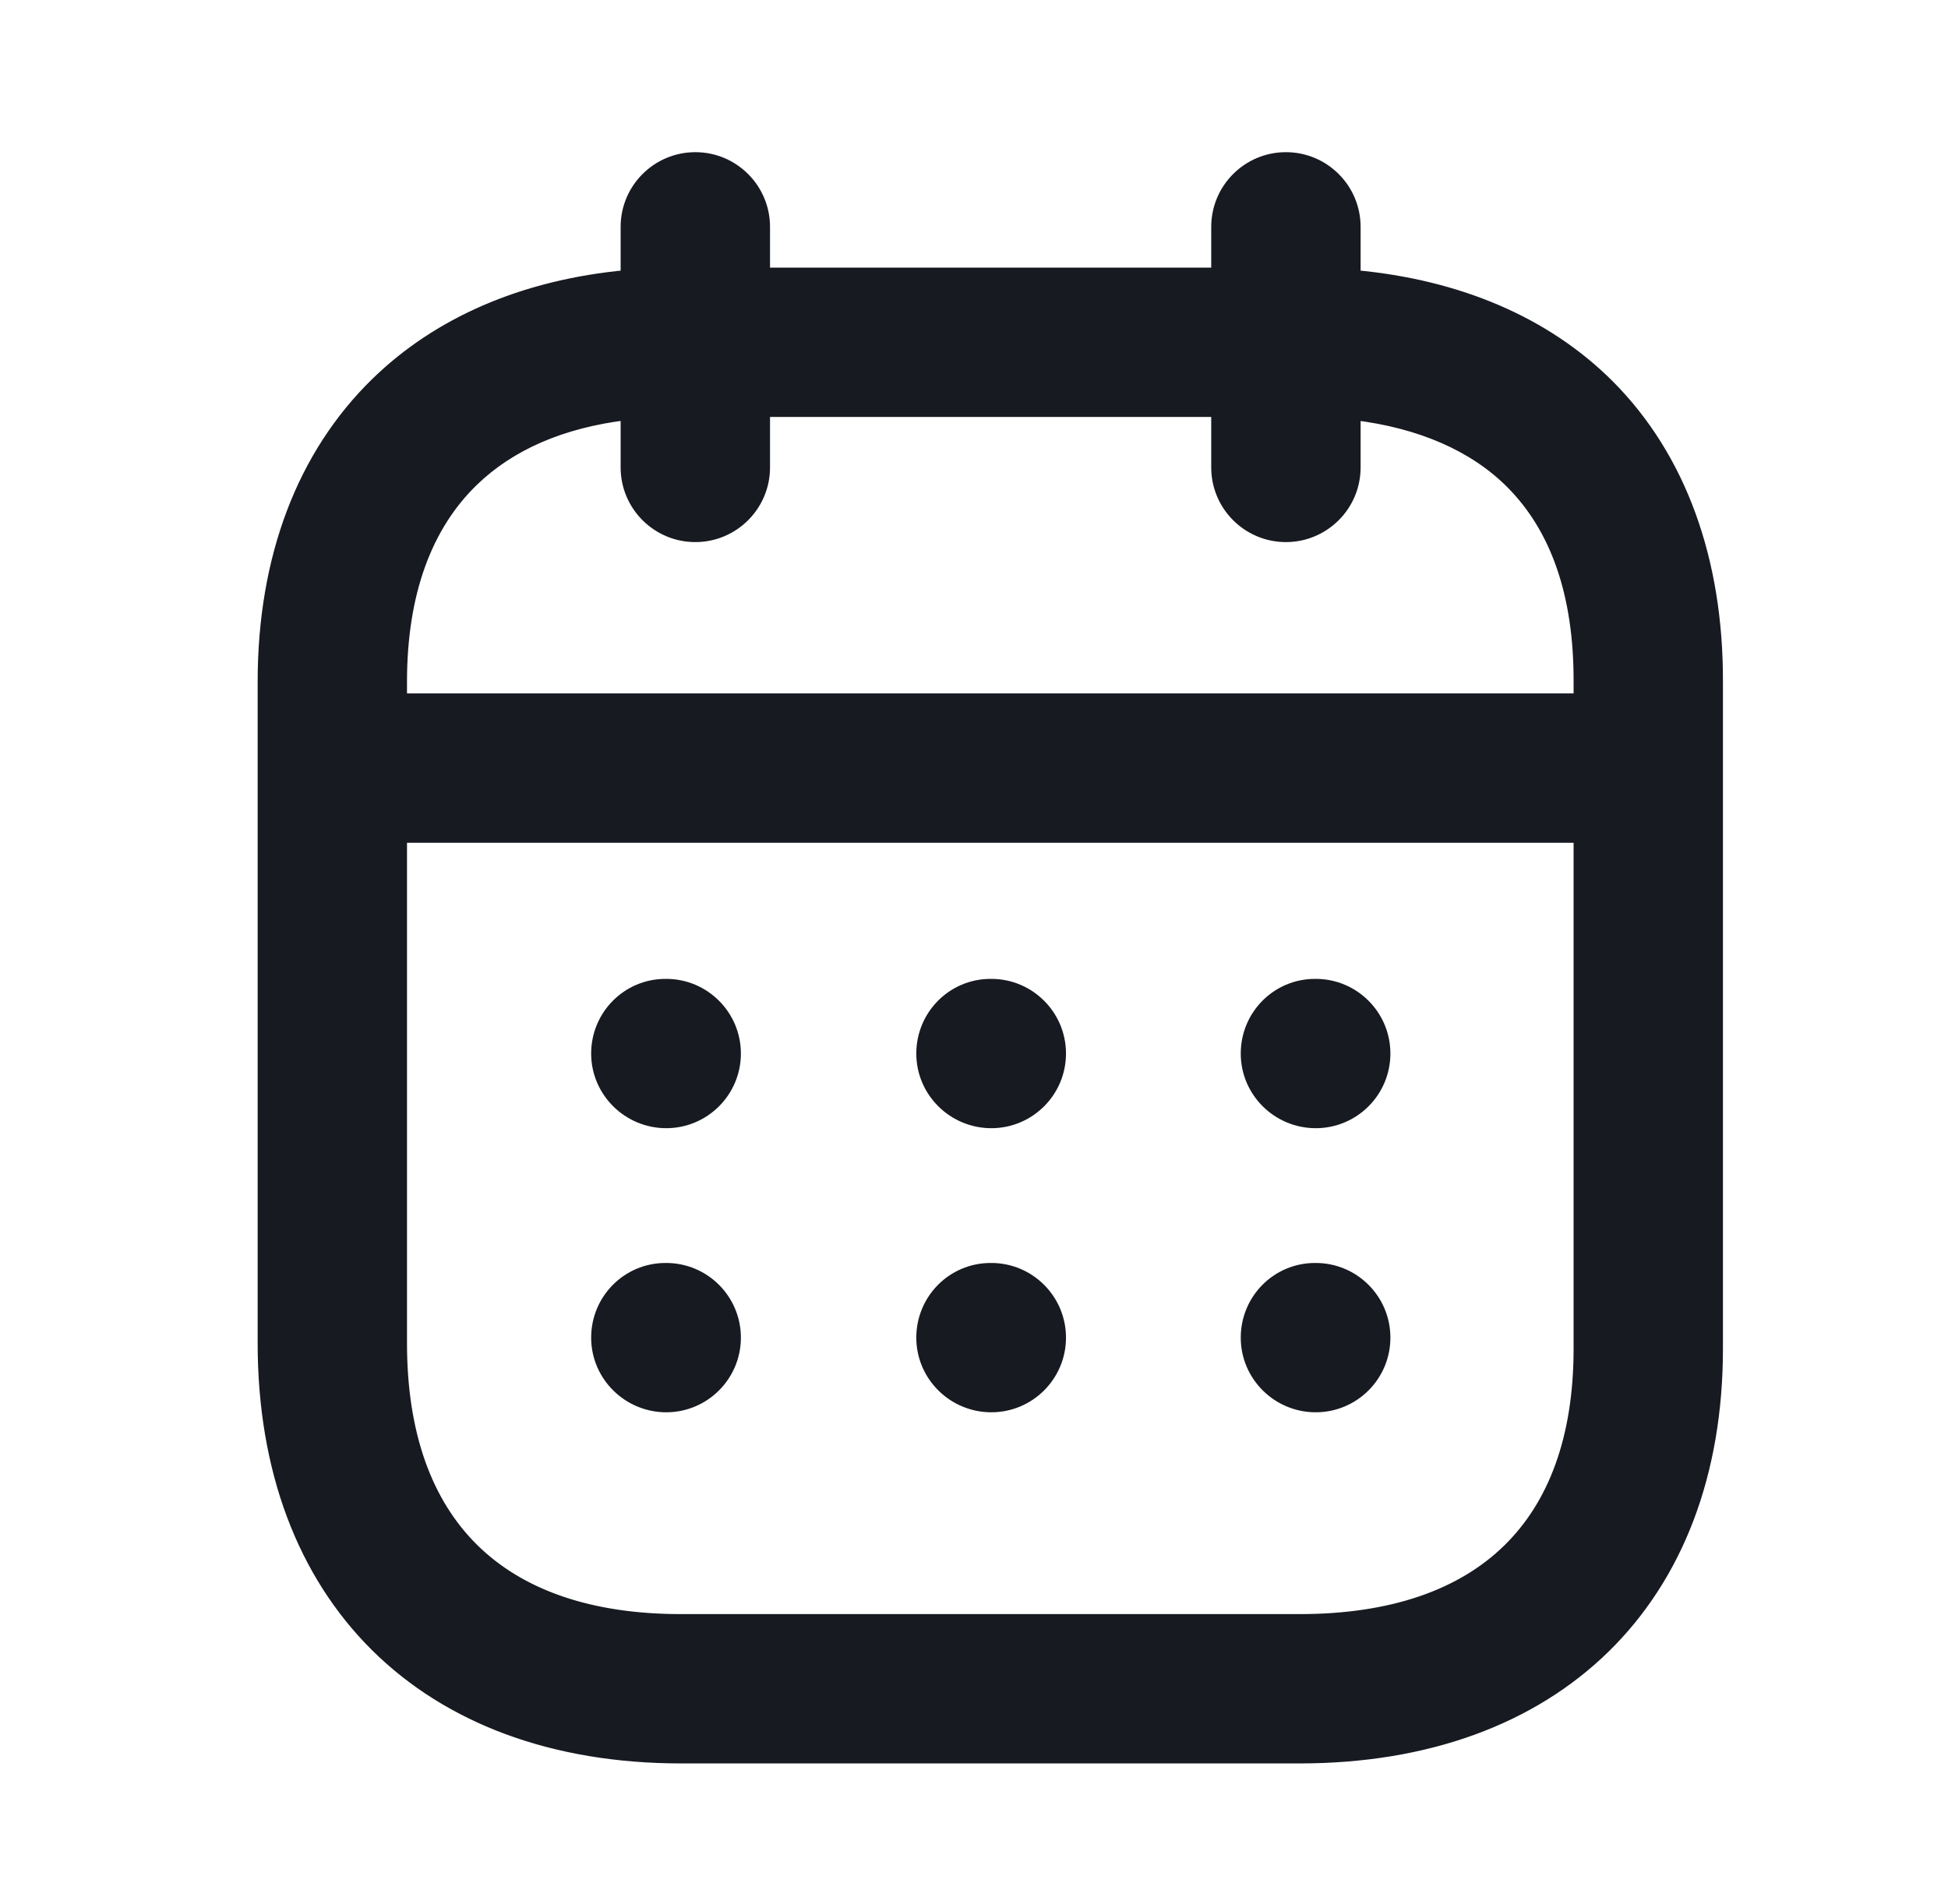 <?xml version="1.0" encoding="UTF-8"?>
<svg xmlns="http://www.w3.org/2000/svg" width="45" height="44" viewBox="0 0 45 44" fill="none">
  <path fill-rule="evenodd" clip-rule="evenodd" d="M37.935 19.013L7.833 19.013C7.134 19.013 6.567 18.446 6.567 17.747C6.567 17.047 7.134 16.48 7.833 16.48L37.935 16.48C38.634 16.48 39.202 17.047 39.202 17.747C39.202 18.446 38.634 19.013 37.935 19.013Z" fill="#171A21"></path>
  <path fill-rule="evenodd" clip-rule="evenodd" d="M30.394 25.609C29.695 25.609 29.12 25.041 29.12 24.342C29.12 23.643 29.68 23.075 30.379 23.075H30.394C31.093 23.075 31.66 23.643 31.66 24.342C31.66 25.041 31.093 25.609 30.394 25.609Z" fill="#171A21"></path>
  <path fill-rule="evenodd" clip-rule="evenodd" d="M22.9 25.609C22.201 25.609 21.626 25.041 21.626 24.342C21.626 23.643 22.185 23.075 22.884 23.075H22.9C23.599 23.075 24.166 23.643 24.166 24.342C24.166 25.041 23.599 25.609 22.9 25.609Z" fill="#171A21"></path>
  <path fill-rule="evenodd" clip-rule="evenodd" d="M15.39 25.609C14.691 25.609 14.115 25.041 14.115 24.342C14.115 23.643 14.675 23.075 15.374 23.075H15.39C16.089 23.075 16.656 23.643 16.656 24.342C16.656 25.041 16.089 25.609 15.39 25.609Z" fill="#171A21"></path>
  <path fill-rule="evenodd" clip-rule="evenodd" d="M30.394 32.173C29.695 32.173 29.12 31.605 29.12 30.906C29.12 30.207 29.68 29.639 30.379 29.639H30.394C31.093 29.639 31.66 30.207 31.66 30.906C31.66 31.605 31.093 32.173 30.394 32.173Z" fill="#171A21"></path>
  <path fill-rule="evenodd" clip-rule="evenodd" d="M22.9 32.173C22.201 32.173 21.626 31.605 21.626 30.906C21.626 30.207 22.185 29.639 22.884 29.639H22.9C23.599 29.639 24.166 30.207 24.166 30.906C24.166 31.605 23.599 32.173 22.9 32.173Z" fill="#171A21"></path>
  <path fill-rule="evenodd" clip-rule="evenodd" d="M15.39 32.173C14.691 32.173 14.115 31.605 14.115 30.906C14.115 30.207 14.675 29.639 15.374 29.639H15.39C16.089 29.639 16.656 30.207 16.656 30.906C16.656 31.605 16.089 32.173 15.39 32.173Z" fill="#171A21"></path>
  <path fill-rule="evenodd" clip-rule="evenodd" d="M29.705 12.066C29.006 12.066 28.439 11.499 28.439 10.8V5.242C28.439 4.543 29.006 3.975 29.705 3.975C30.404 3.975 30.972 4.543 30.972 5.242V10.8C30.972 11.499 30.404 12.066 29.705 12.066Z" fill="#171A21"></path>
  <path fill-rule="evenodd" clip-rule="evenodd" d="M16.063 12.066C15.363 12.066 14.796 11.499 14.796 10.8V5.242C14.796 4.543 15.363 3.975 16.063 3.975C16.762 3.975 17.329 4.543 17.329 5.242V10.8C17.329 11.499 16.762 12.066 16.063 12.066Z" fill="#171A21"></path>
  <path fill-rule="evenodd" clip-rule="evenodd" d="M15.734 9.175C11.355 9.175 8.944 11.511 8.944 15.752L8.944 31.034C8.944 35.368 11.355 37.752 15.734 37.752H30.019C34.398 37.752 36.809 35.411 36.809 31.162V15.752C36.816 13.666 36.255 12.045 35.143 10.93C33.998 9.782 32.233 9.175 30.034 9.175L15.734 9.175ZM30.019 40.285H15.734C9.984 40.285 6.41 36.741 6.41 31.034L6.41 15.752C6.41 10.131 9.984 6.642 15.734 6.642L30.034 6.642C32.92 6.642 35.306 7.507 36.936 9.14C38.519 10.729 39.351 13.014 39.343 15.755V31.162C39.343 36.79 35.769 40.285 30.019 40.285Z" fill="#171A21"></path>
  <path fill-rule="evenodd" clip-rule="evenodd" d="M16.063 4.284C15.534 4.284 15.105 4.713 15.105 5.242V6.347C15.312 6.338 15.522 6.333 15.734 6.333H17.02V5.242C17.02 4.713 16.591 4.284 16.063 4.284ZM17.638 6.333V5.242C17.638 4.372 16.932 3.666 16.063 3.666C15.193 3.666 14.487 4.372 14.487 5.242V6.389C12.11 6.609 10.137 7.464 8.7 8.868C7.018 10.512 6.102 12.875 6.102 15.752L6.102 31.034C6.102 33.953 7.017 36.35 8.698 38.019C10.38 39.687 12.795 40.594 15.734 40.594H30.019C32.957 40.594 35.371 39.7 37.053 38.055C38.735 36.409 39.651 34.043 39.651 31.162V15.756C39.66 12.952 38.807 10.582 37.155 8.922C35.7 7.464 33.679 6.606 31.281 6.389V5.242C31.281 4.372 30.575 3.666 29.705 3.666C28.836 3.666 28.13 4.372 28.13 5.242V6.333L17.638 6.333ZM17.02 6.951H15.734C15.521 6.951 15.311 6.956 15.105 6.965V8.883C15.31 8.872 15.52 8.867 15.734 8.867L17.02 8.867V6.951ZM17.638 8.867V6.951L28.13 6.951V8.867L17.638 8.867ZM17.02 9.484L15.734 9.484C15.519 9.484 15.309 9.49 15.105 9.501V10.8C15.105 11.329 15.534 11.758 16.063 11.758C16.591 11.758 17.02 11.329 17.02 10.8V9.484ZM14.487 9.555V10.8C14.487 11.669 15.193 12.375 16.063 12.375C16.932 12.375 17.638 11.669 17.638 10.8V9.484L28.13 9.484V10.8C28.13 11.669 28.836 12.375 29.705 12.375C30.575 12.375 31.281 11.669 31.281 10.8V9.556C32.835 9.744 34.072 10.293 34.924 11.148C35.962 12.188 36.507 13.72 36.501 15.751L36.501 16.171L9.252 16.171V15.752C9.252 13.689 9.838 12.135 10.912 11.095C11.767 10.267 12.96 9.737 14.487 9.555ZM14.487 8.934V7.01C12.252 7.226 10.439 8.033 9.132 9.31C7.59 10.816 6.719 13.008 6.719 15.752V16.633C7.004 16.348 7.398 16.171 7.833 16.171H8.635V15.752C8.635 13.573 9.255 11.839 10.482 10.652C11.47 9.694 12.824 9.12 14.487 8.934ZM8.635 16.789H7.833C7.304 16.789 6.875 17.218 6.875 17.747C6.875 18.275 7.304 18.704 7.833 18.704H8.635V16.789ZM8.635 19.322H7.833C7.398 19.322 7.004 19.145 6.719 18.86L6.719 31.034C6.719 33.822 7.591 36.05 9.133 37.581C10.676 39.111 12.923 39.977 15.734 39.977H30.019C32.831 39.977 35.078 39.123 36.621 37.614C38.163 36.105 39.034 33.909 39.034 31.162V18.875C38.75 19.152 38.362 19.322 37.935 19.322H37.118V31.162C37.118 33.345 36.498 35.082 35.271 36.272C34.046 37.461 32.261 38.061 30.019 38.061H15.734C13.491 38.061 11.704 37.449 10.48 36.238C9.254 35.026 8.635 33.257 8.635 31.034L8.635 19.322ZM36.501 19.322V31.162C36.501 33.229 35.915 34.787 34.841 35.829C33.766 36.873 32.156 37.444 30.019 37.444H15.734C13.599 37.444 11.99 36.863 10.914 35.799C9.839 34.735 9.252 33.145 9.252 31.034L9.252 19.322L36.501 19.322ZM36.501 18.704L9.252 18.704V16.789L36.501 16.789V18.704ZM37.118 18.704H37.935C38.464 18.704 38.893 18.275 38.893 17.747C38.893 17.218 38.464 16.789 37.935 16.789H37.118V18.704ZM37.118 16.171H37.935C38.362 16.171 38.75 16.342 39.034 16.618V15.755C39.042 13.077 38.23 10.877 36.717 9.358C35.395 8.033 33.539 7.223 31.281 7.009V8.935C32.971 9.126 34.374 9.722 35.361 10.712C36.549 11.902 37.125 13.612 37.118 15.752M30.663 8.883V6.965C30.456 6.956 30.247 6.951 30.034 6.951L28.747 6.951V8.867H30.034C30.247 8.867 30.457 8.872 30.663 8.883ZM28.747 9.484V10.8C28.747 11.329 29.177 11.758 29.705 11.758C30.234 11.758 30.663 11.329 30.663 10.8V9.502C30.458 9.49 30.248 9.484 30.034 9.484H28.747ZM28.747 6.333L30.034 6.333C30.246 6.333 30.456 6.338 30.663 6.347V5.242C30.663 4.713 30.234 4.284 29.705 4.284C29.177 4.284 28.747 4.713 28.747 5.242V6.333ZM15.374 23.384C14.848 23.384 14.423 23.811 14.423 24.342C14.423 24.868 14.858 25.3 15.39 25.3C15.918 25.3 16.348 24.871 16.348 24.342C16.348 23.813 15.918 23.384 15.39 23.384H15.374ZM13.806 24.342C13.806 23.474 14.503 22.767 15.374 22.767H15.39C16.259 22.767 16.965 23.472 16.965 24.342C16.965 25.212 16.259 25.917 15.39 25.917C14.523 25.917 13.806 25.214 13.806 24.342ZM22.884 23.384C22.358 23.384 21.935 23.811 21.935 24.342C21.935 24.869 22.369 25.3 22.9 25.3C23.428 25.3 23.858 24.871 23.858 24.342C23.858 23.813 23.428 23.384 22.9 23.384H22.884ZM21.317 24.342C21.317 23.475 22.012 22.767 22.884 22.767H22.9C23.769 22.767 24.475 23.472 24.475 24.342C24.475 25.212 23.769 25.917 22.9 25.917C22.032 25.917 21.317 25.214 21.317 24.342ZM30.379 23.384C29.853 23.384 29.429 23.811 29.429 24.342C29.429 24.869 29.863 25.3 30.394 25.3C30.923 25.3 31.352 24.871 31.352 24.342C31.352 23.813 30.923 23.384 30.394 23.384H30.379ZM28.812 24.342C28.812 23.475 29.506 22.767 30.379 22.767H30.394C31.264 22.767 31.969 23.472 31.969 24.342C31.969 25.212 31.264 25.917 30.394 25.917C29.526 25.917 28.812 25.214 28.812 24.342ZM15.374 29.948C14.848 29.948 14.423 30.375 14.423 30.906C14.423 31.432 14.858 31.864 15.39 31.864C15.918 31.864 16.348 31.435 16.348 30.906C16.348 30.377 15.918 29.948 15.39 29.948H15.374ZM13.806 30.906C13.806 30.038 14.503 29.331 15.374 29.331H15.39C16.259 29.331 16.965 30.036 16.965 30.906C16.965 31.776 16.259 32.481 15.39 32.481C14.523 32.481 13.806 31.778 13.806 30.906ZM22.884 29.948C22.358 29.948 21.935 30.375 21.935 30.906C21.935 31.433 22.369 31.864 22.9 31.864C23.428 31.864 23.858 31.435 23.858 30.906C23.858 30.377 23.428 29.948 22.9 29.948H22.884ZM21.317 30.906C21.317 30.039 22.012 29.331 22.884 29.331H22.9C23.769 29.331 24.475 30.036 24.475 30.906C24.475 31.776 23.769 32.481 22.9 32.481C22.032 32.481 21.317 31.778 21.317 30.906ZM30.379 29.948C29.853 29.948 29.429 30.375 29.429 30.906C29.429 31.433 29.863 31.864 30.394 31.864C30.923 31.864 31.352 31.435 31.352 30.906C31.352 30.377 30.923 29.948 30.394 29.948H30.379ZM28.812 30.906C28.812 30.039 29.506 29.331 30.379 29.331H30.394C31.264 29.331 31.969 30.036 31.969 30.906C31.969 31.776 31.264 32.481 30.394 32.481C29.526 32.481 28.812 31.778 28.812 30.906Z" fill="#171A21"></path>
  <path d="M36.809 15.752V31.162C36.809 35.411 34.398 37.752 30.019 37.752H15.734C11.355 37.752 8.944 35.368 8.944 31.034L8.944 15.752C8.944 11.511 11.355 9.175 15.734 9.175L30.034 9.175C32.233 9.175 33.998 9.782 35.143 10.93C36.255 12.045 36.816 13.666 36.809 15.752ZM36.809 15.752L37.118 15.752M37.118 15.752C37.125 13.612 36.549 11.902 35.361 10.712C34.374 9.722 32.971 9.126 31.281 8.935V7.009C33.539 7.223 35.395 8.033 36.717 9.358C38.23 10.877 39.042 13.077 39.034 15.755V16.618C38.75 16.342 38.362 16.171 37.935 16.171H37.118V15.752ZM37.935 19.013L7.833 19.013C7.134 19.013 6.567 18.446 6.567 17.747C6.567 17.047 7.134 16.48 7.833 16.48L37.935 16.48C38.634 16.48 39.202 17.047 39.202 17.747C39.202 18.446 38.634 19.013 37.935 19.013ZM30.394 25.609C29.695 25.609 29.12 25.041 29.12 24.342C29.12 23.643 29.68 23.075 30.379 23.075H30.394C31.093 23.075 31.66 23.643 31.66 24.342C31.66 25.041 31.093 25.609 30.394 25.609ZM22.9 25.609C22.201 25.609 21.626 25.041 21.626 24.342C21.626 23.643 22.185 23.075 22.884 23.075H22.9C23.599 23.075 24.166 23.643 24.166 24.342C24.166 25.041 23.599 25.609 22.9 25.609ZM15.39 25.609C14.691 25.609 14.115 25.041 14.115 24.342C14.115 23.643 14.675 23.075 15.374 23.075H15.39C16.089 23.075 16.656 23.643 16.656 24.342C16.656 25.041 16.089 25.609 15.39 25.609ZM30.394 32.173C29.695 32.173 29.12 31.605 29.12 30.906C29.12 30.207 29.68 29.639 30.379 29.639H30.394C31.093 29.639 31.66 30.207 31.66 30.906C31.66 31.605 31.093 32.173 30.394 32.173ZM22.9 32.173C22.201 32.173 21.626 31.605 21.626 30.906C21.626 30.207 22.185 29.639 22.884 29.639H22.9C23.599 29.639 24.166 30.207 24.166 30.906C24.166 31.605 23.599 32.173 22.9 32.173ZM15.39 32.173C14.691 32.173 14.115 31.605 14.115 30.906C14.115 30.207 14.675 29.639 15.374 29.639H15.39C16.089 29.639 16.656 30.207 16.656 30.906C16.656 31.605 16.089 32.173 15.39 32.173ZM29.705 12.066C29.006 12.066 28.439 11.499 28.439 10.8V5.242C28.439 4.543 29.006 3.975 29.705 3.975C30.404 3.975 30.972 4.543 30.972 5.242V10.8C30.972 11.499 30.404 12.066 29.705 12.066ZM16.063 12.066C15.363 12.066 14.796 11.499 14.796 10.8V5.242C14.796 4.543 15.363 3.975 16.063 3.975C16.762 3.975 17.329 4.543 17.329 5.242V10.8C17.329 11.499 16.762 12.066 16.063 12.066ZM30.019 40.285H15.734C9.984 40.285 6.41 36.741 6.41 31.034L6.41 15.752C6.41 10.131 9.984 6.642 15.734 6.642L30.034 6.642C32.92 6.642 35.306 7.507 36.936 9.14C38.519 10.729 39.351 13.014 39.343 15.755V31.162C39.343 36.79 35.769 40.285 30.019 40.285ZM15.105 5.242C15.105 4.713 15.534 4.284 16.063 4.284C16.591 4.284 17.02 4.713 17.02 5.242V6.333H15.734C15.522 6.333 15.312 6.338 15.105 6.347V5.242ZM17.638 6.333V5.242C17.638 4.372 16.932 3.666 16.063 3.666C15.193 3.666 14.487 4.372 14.487 5.242V6.389C12.11 6.609 10.137 7.464 8.7 8.868C7.018 10.512 6.102 12.875 6.102 15.752L6.102 31.034C6.102 33.953 7.017 36.35 8.698 38.019C10.38 39.687 12.795 40.594 15.734 40.594H30.019C32.957 40.594 35.371 39.7 37.053 38.055C38.735 36.409 39.651 34.043 39.651 31.162V15.756C39.66 12.952 38.807 10.582 37.155 8.922C35.7 7.464 33.679 6.606 31.281 6.389V5.242C31.281 4.372 30.575 3.666 29.705 3.666C28.836 3.666 28.13 4.372 28.13 5.242V6.333L17.638 6.333ZM15.734 6.951H17.02V8.867L15.734 8.867C15.52 8.867 15.31 8.872 15.105 8.883V6.965C15.311 6.956 15.521 6.951 15.734 6.951ZM17.638 8.867V6.951L28.13 6.951V8.867L17.638 8.867ZM15.734 9.484L17.02 9.484V10.8C17.02 11.329 16.591 11.758 16.063 11.758C15.534 11.758 15.105 11.329 15.105 10.8V9.501C15.309 9.49 15.519 9.484 15.734 9.484ZM14.487 9.555V10.8C14.487 11.669 15.193 12.375 16.063 12.375C16.932 12.375 17.638 11.669 17.638 10.8V9.484L28.13 9.484V10.8C28.13 11.669 28.836 12.375 29.705 12.375C30.575 12.375 31.281 11.669 31.281 10.8V9.556C32.835 9.744 34.072 10.293 34.924 11.148C35.962 12.188 36.507 13.72 36.501 15.751L36.501 16.171L9.252 16.171V15.752C9.252 13.689 9.838 12.135 10.912 11.095C11.767 10.267 12.96 9.737 14.487 9.555ZM14.487 7.01V8.934C12.824 9.12 11.47 9.694 10.482 10.652C9.255 11.839 8.635 13.573 8.635 15.752V16.171H7.833C7.398 16.171 7.004 16.348 6.719 16.633V15.752C6.719 13.008 7.59 10.816 9.132 9.31C10.439 8.033 12.252 7.226 14.487 7.01ZM7.833 16.789H8.635V18.704H7.833C7.304 18.704 6.875 18.275 6.875 17.747C6.875 17.218 7.304 16.789 7.833 16.789ZM7.833 19.322H8.635L8.635 31.034C8.635 33.257 9.254 35.026 10.48 36.238C11.704 37.449 13.491 38.061 15.734 38.061H30.019C32.261 38.061 34.046 37.461 35.271 36.272C36.498 35.082 37.118 33.345 37.118 31.162V19.322H37.935C38.362 19.322 38.75 19.152 39.034 18.875V31.162C39.034 33.909 38.163 36.105 36.621 37.614C35.078 39.123 32.831 39.977 30.019 39.977H15.734C12.923 39.977 10.676 39.111 9.133 37.581C7.591 36.05 6.719 33.822 6.719 31.034L6.719 18.86C7.004 19.145 7.398 19.322 7.833 19.322ZM36.501 19.322V31.162C36.501 33.229 35.915 34.787 34.841 35.829C33.766 36.873 32.156 37.444 30.019 37.444H15.734C13.599 37.444 11.99 36.863 10.914 35.799C9.839 34.735 9.252 33.145 9.252 31.034L9.252 19.322L36.501 19.322ZM36.501 18.704L9.252 18.704V16.789L36.501 16.789V18.704ZM37.935 18.704H37.118V16.789H37.935C38.464 16.789 38.893 17.218 38.893 17.747C38.893 18.275 38.464 18.704 37.935 18.704ZM30.663 6.965V8.883C30.457 8.872 30.247 8.867 30.034 8.867H28.747V6.951L30.034 6.951C30.247 6.951 30.456 6.956 30.663 6.965ZM28.747 10.8V9.484H30.034C30.248 9.484 30.458 9.49 30.663 9.502V10.8C30.663 11.329 30.234 11.758 29.705 11.758C29.177 11.758 28.747 11.329 28.747 10.8ZM30.034 6.333L28.747 6.333V5.242C28.747 4.713 29.177 4.284 29.705 4.284C30.234 4.284 30.663 4.713 30.663 5.242V6.347C30.456 6.338 30.246 6.333 30.034 6.333ZM14.423 24.342C14.423 23.811 14.848 23.384 15.374 23.384H15.39C15.918 23.384 16.348 23.813 16.348 24.342C16.348 24.871 15.918 25.3 15.39 25.3C14.858 25.3 14.423 24.868 14.423 24.342ZM15.374 22.767C14.503 22.767 13.806 23.474 13.806 24.342C13.806 25.214 14.523 25.917 15.39 25.917C16.259 25.917 16.965 25.212 16.965 24.342C16.965 23.472 16.259 22.767 15.39 22.767H15.374ZM21.935 24.342C21.935 23.811 22.358 23.384 22.884 23.384H22.9C23.428 23.384 23.858 23.813 23.858 24.342C23.858 24.871 23.428 25.3 22.9 25.3C22.369 25.3 21.935 24.869 21.935 24.342ZM22.884 22.767C22.012 22.767 21.317 23.475 21.317 24.342C21.317 25.214 22.032 25.917 22.9 25.917C23.769 25.917 24.475 25.212 24.475 24.342C24.475 23.472 23.769 22.767 22.9 22.767H22.884ZM29.429 24.342C29.429 23.811 29.853 23.384 30.379 23.384H30.394C30.923 23.384 31.352 23.813 31.352 24.342C31.352 24.871 30.923 25.3 30.394 25.3C29.863 25.3 29.429 24.869 29.429 24.342ZM30.379 22.767C29.506 22.767 28.812 23.475 28.812 24.342C28.812 25.214 29.526 25.917 30.394 25.917C31.264 25.917 31.969 25.212 31.969 24.342C31.969 23.472 31.264 22.767 30.394 22.767H30.379ZM14.423 30.906C14.423 30.375 14.848 29.948 15.374 29.948H15.39C15.918 29.948 16.348 30.377 16.348 30.906C16.348 31.435 15.918 31.864 15.39 31.864C14.858 31.864 14.423 31.432 14.423 30.906ZM15.374 29.331C14.503 29.331 13.806 30.038 13.806 30.906C13.806 31.778 14.523 32.481 15.39 32.481C16.259 32.481 16.965 31.776 16.965 30.906C16.965 30.036 16.259 29.331 15.39 29.331H15.374ZM21.935 30.906C21.935 30.375 22.358 29.948 22.884 29.948H22.9C23.428 29.948 23.858 30.377 23.858 30.906C23.858 31.435 23.428 31.864 22.9 31.864C22.369 31.864 21.935 31.433 21.935 30.906ZM22.884 29.331C22.012 29.331 21.317 30.039 21.317 30.906C21.317 31.778 22.032 32.481 22.9 32.481C23.769 32.481 24.475 31.776 24.475 30.906C24.475 30.036 23.769 29.331 22.9 29.331H22.884ZM29.429 30.906C29.429 30.375 29.853 29.948 30.379 29.948H30.394C30.923 29.948 31.352 30.377 31.352 30.906C31.352 31.435 30.923 31.864 30.394 31.864C29.863 31.864 29.429 31.433 29.429 30.906ZM30.379 29.331C29.506 29.331 28.812 30.039 28.812 30.906C28.812 31.778 29.526 32.481 30.394 32.481C31.264 32.481 31.969 31.776 31.969 30.906C31.969 30.036 31.264 29.331 30.394 29.331H30.379Z" stroke="#171A21" stroke-width="0.3"></path>
</svg>
